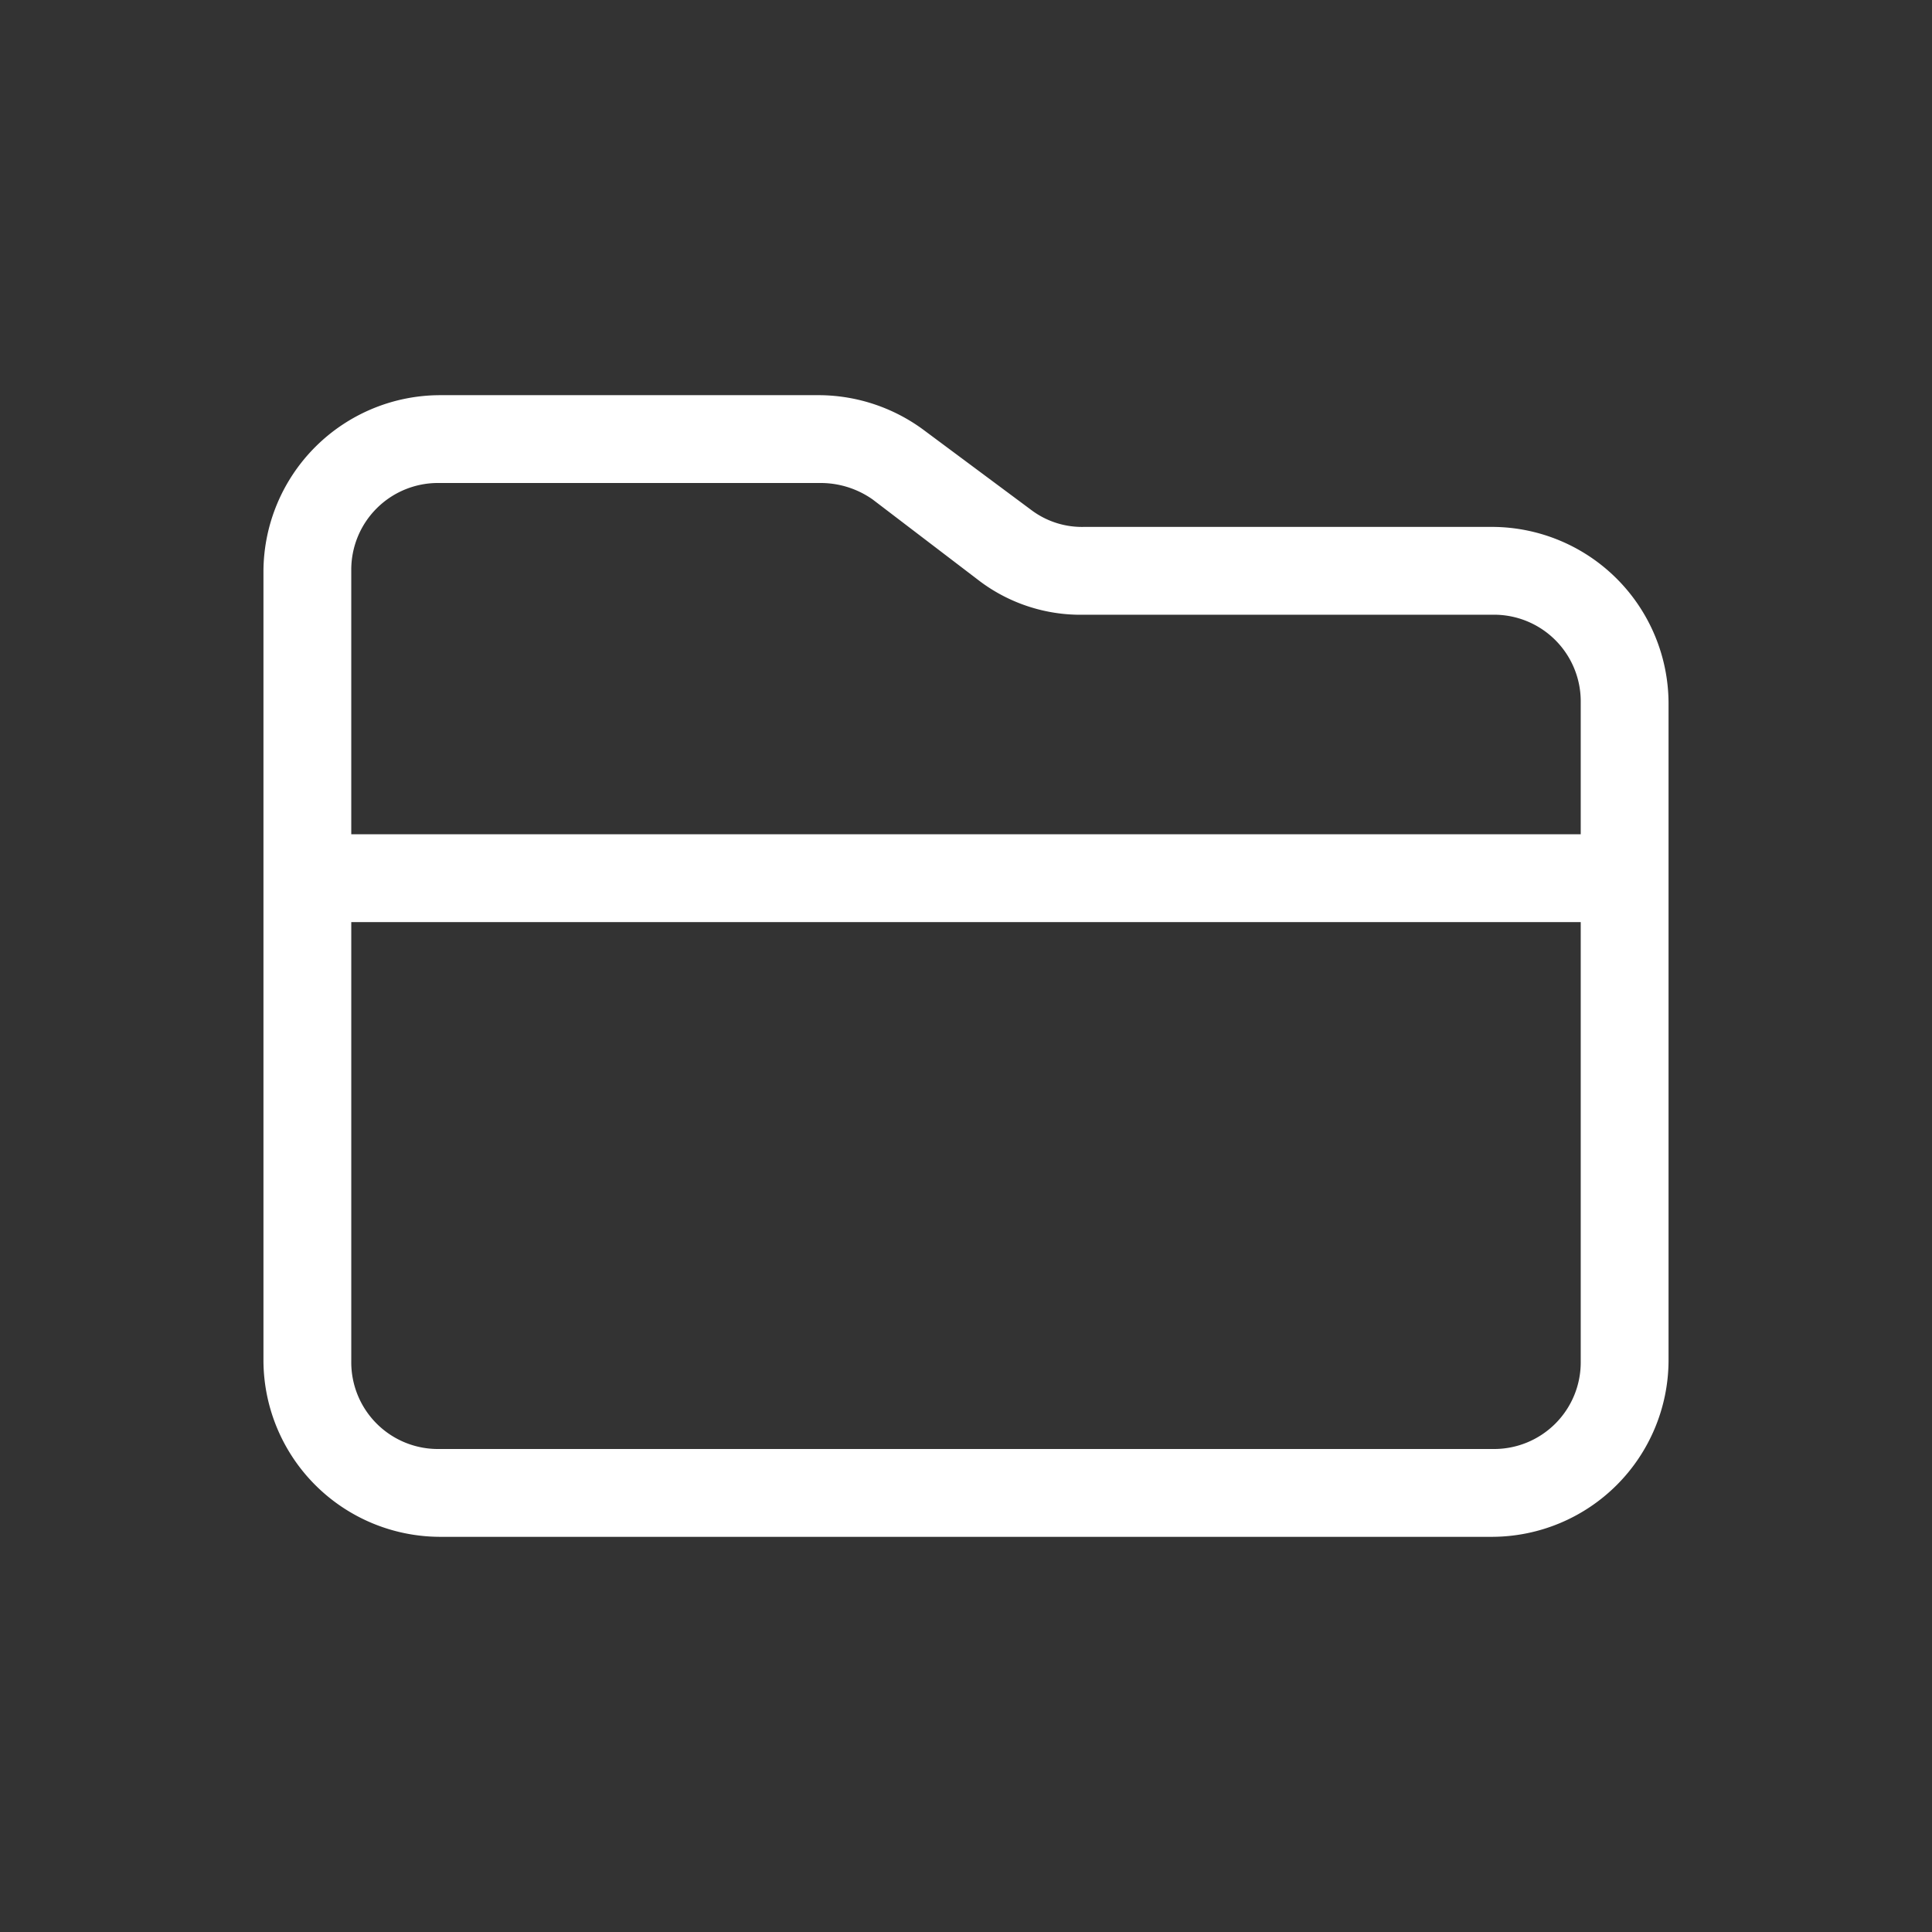 <svg xmlns="http://www.w3.org/2000/svg" width="55" height="55" viewBox="0 0 55 55"><rect x="0" y="0" width="55" height="55" fill="#333333" stroke="none"/><g transform="translate(-62.5 8.75)"><path d="M15-2.5H-15A2.468,2.468,0,0,1-17.5-5V-17.5h35V-5A2.468,2.468,0,0,1,15-2.5ZM17.5-20h-35v-7.5A2.468,2.468,0,0,1-15-30H-4.141a2.572,2.572,0,0,1,1.484.469L.313-27.266A4.778,4.778,0,0,0,3.359-26.25H15a2.468,2.468,0,0,1,2.5,2.5ZM-15,0H15a5.035,5.035,0,0,0,5-5V-23.75a5.035,5.035,0,0,0-5-5H3.359a2.4,2.4,0,0,1-1.484-.469l-3.047-2.266A5.043,5.043,0,0,0-4.141-32.5H-15a5.035,5.035,0,0,0-5,5V-5A5.035,5.035,0,0,0-15,0Z" transform="translate(90 35)" fill="#fff"/><rect width="55" height="55" transform="translate(62.5 -8.75)" fill="none"/></g></svg>